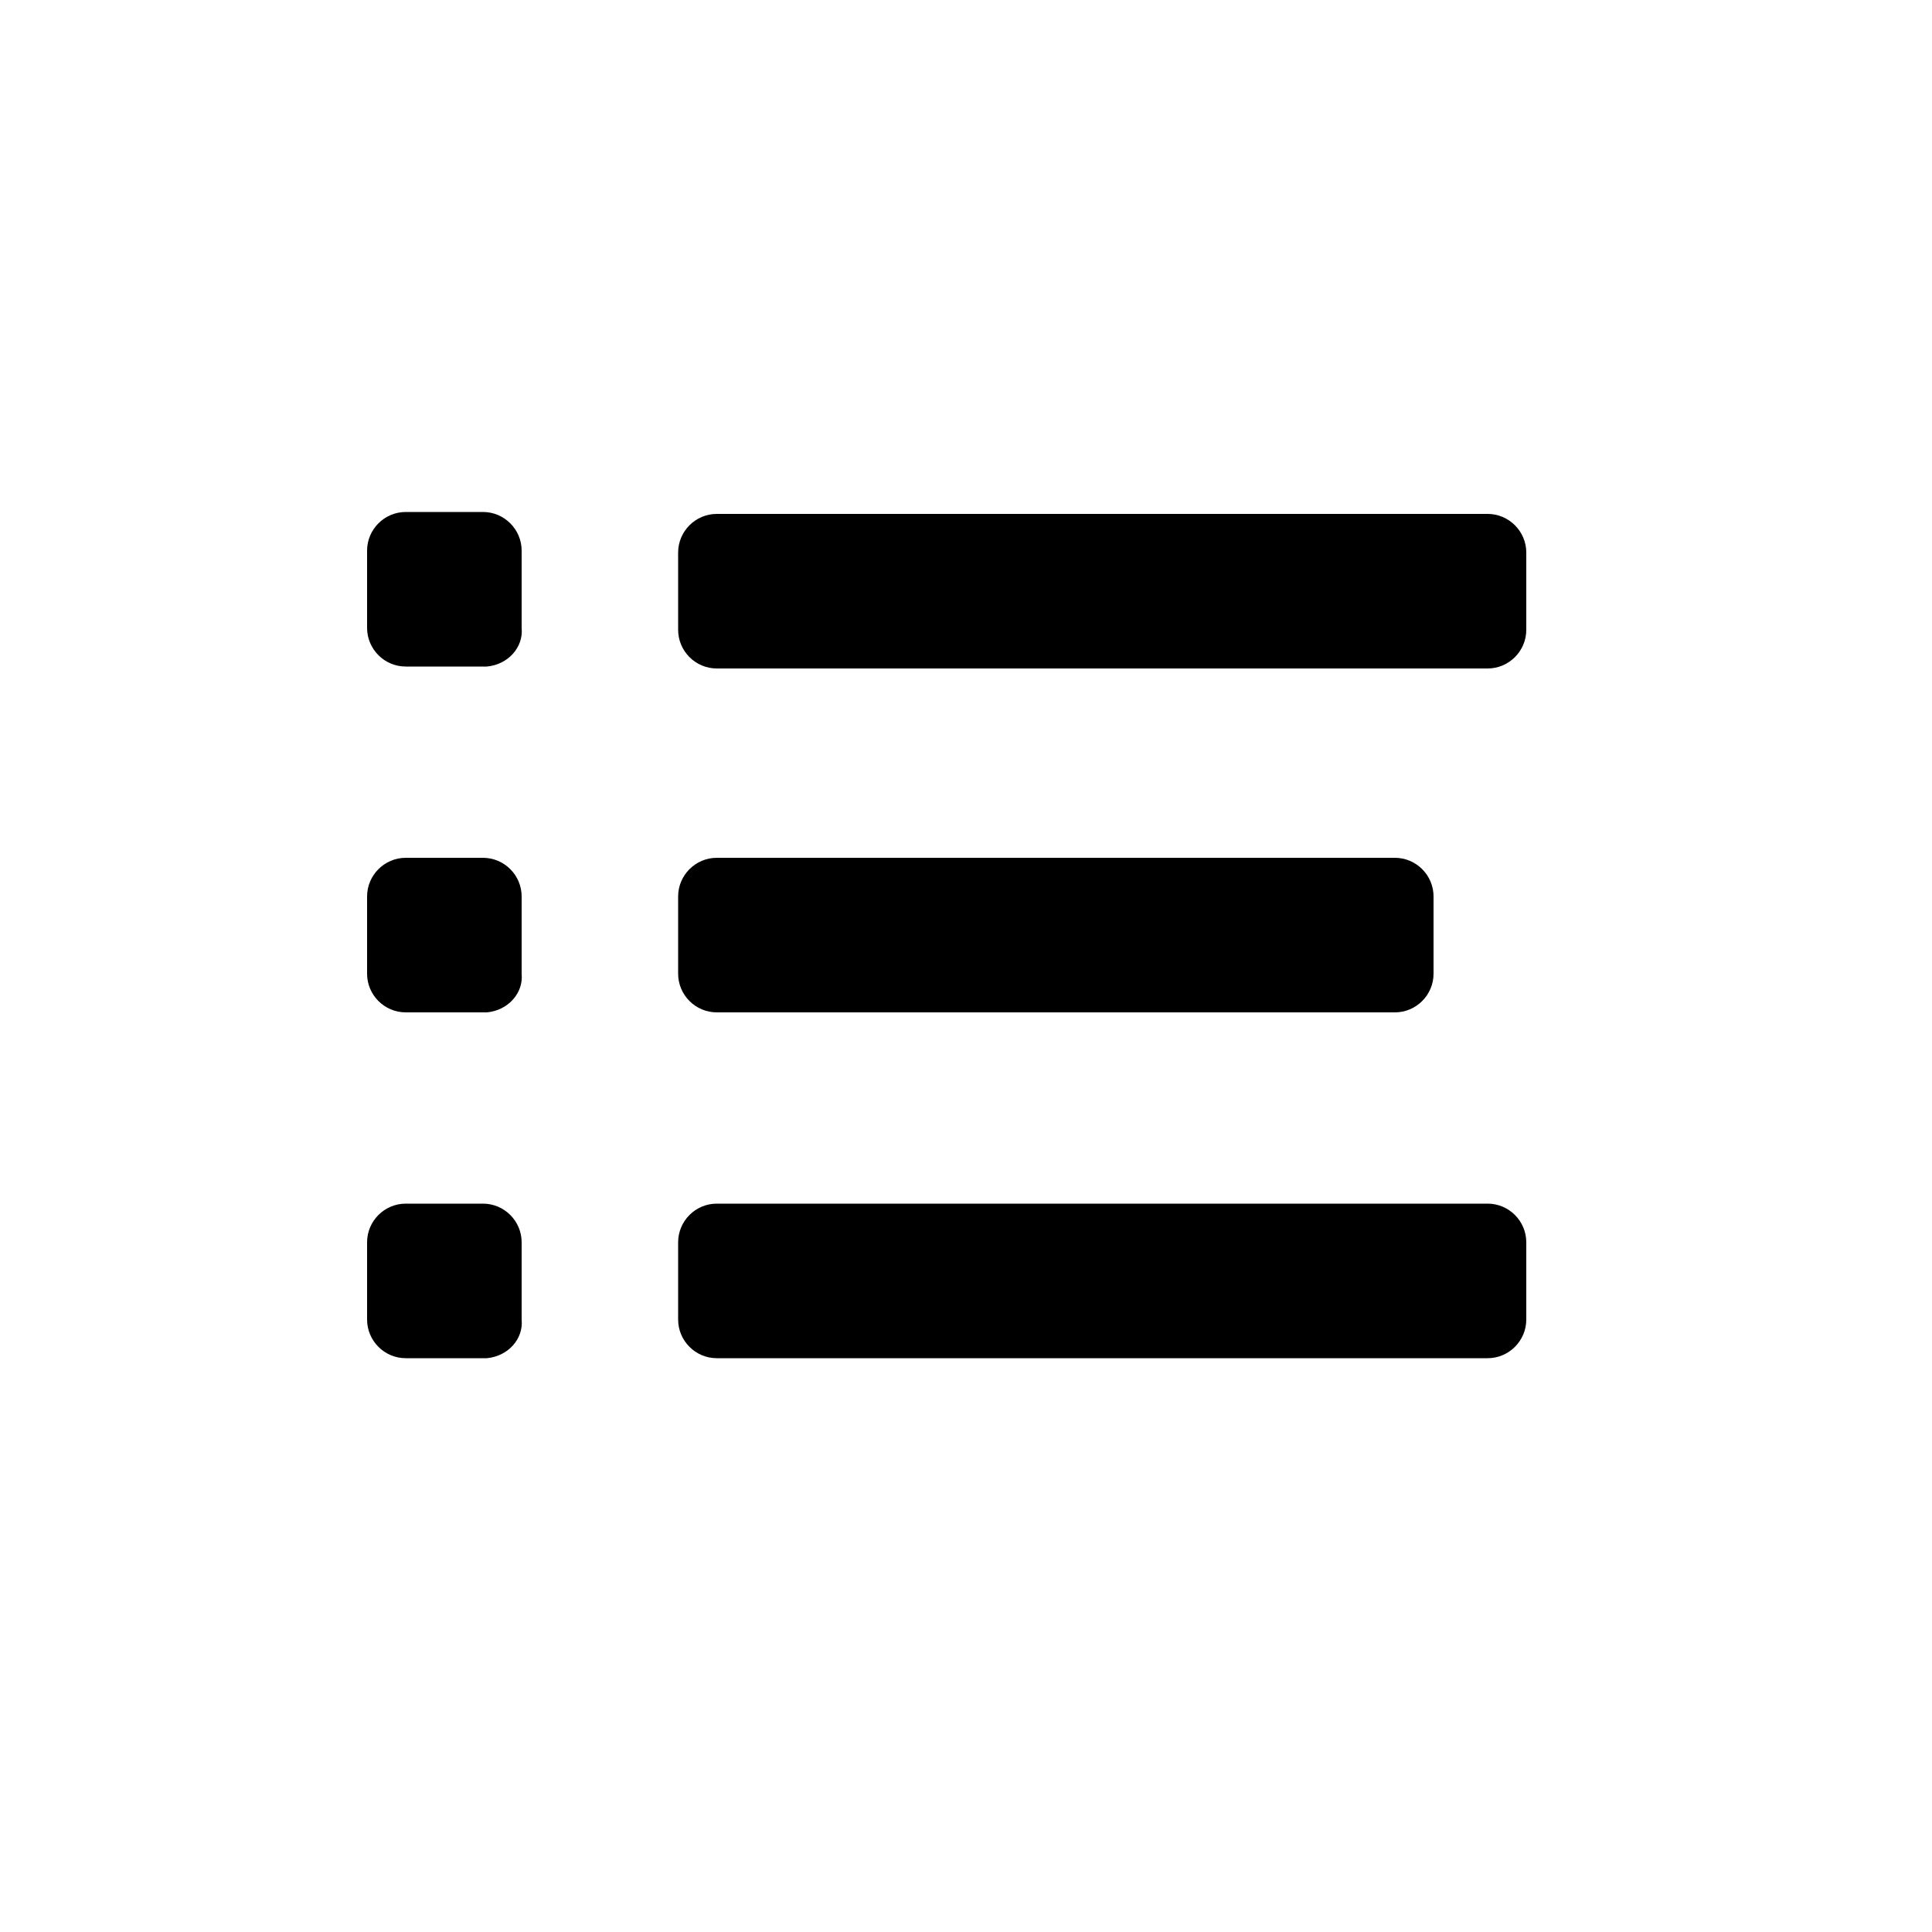 <?xml version="1.0" encoding="utf-8"?>
<svg fill="#000000" xmlns="http://www.w3.org/2000/svg" 
	 width="800px" height="800px" viewBox="0 0 100 100" enable-background="new 0 0 100 100" xml:space="preserve">
<path d="M37.1,62.3H77c1.1,0,2,0.9,2,2v4c0,1.1-0.9,2-2,2H37.1c-1.1,0-2-0.9-2-2v-4C35.1,63.2,36,62.3,37.1,62.3z"/>
<path d="M25,70.3h-4c-1.1,0-2-0.9-2-2v-4c0-1.1,0.9-2,2-2h4c1.1,0,2,0.9,2,2v4c0.1,1-0.7,1.9-1.8,2
	C25.1,70.3,25,70.3,25,70.3z"/>
<path d="M25,52.4h-4c-1.1,0-2-0.9-2-2v-4c0-1.1,0.9-2,2-2h4c1.1,0,2,0.9,2,2v4c0.1,1-0.7,1.9-1.8,2
	C25.1,52.4,25,52.4,25,52.4z"/>
<path d="M25,34.5h-4c-1.1,0-2-0.9-2-2v-4c0-1.1,0.9-2,2-2h4c1.1,0,2,0.9,2,2v4c0.1,1-0.7,1.9-1.8,2
	C25.1,34.5,25,34.5,25,34.5z"/>
<path d="M37.1,44.4h35.1c1.1,0,2,0.9,2,2v4c0,1.1-0.9,2-2,2H37.1c-1.1,0-2-0.9-2-2v-4C35.1,45.3,36,44.4,37.1,44.4z"
	/>
<path d="M37.1,26.6H77c1.1,0,2,0.9,2,2v4c0,1.1-0.9,2-2,2H37.1c-1.1,0-2-0.9-2-2v-4C35.1,27.5,36,26.6,37.1,26.6z"/>
</svg>